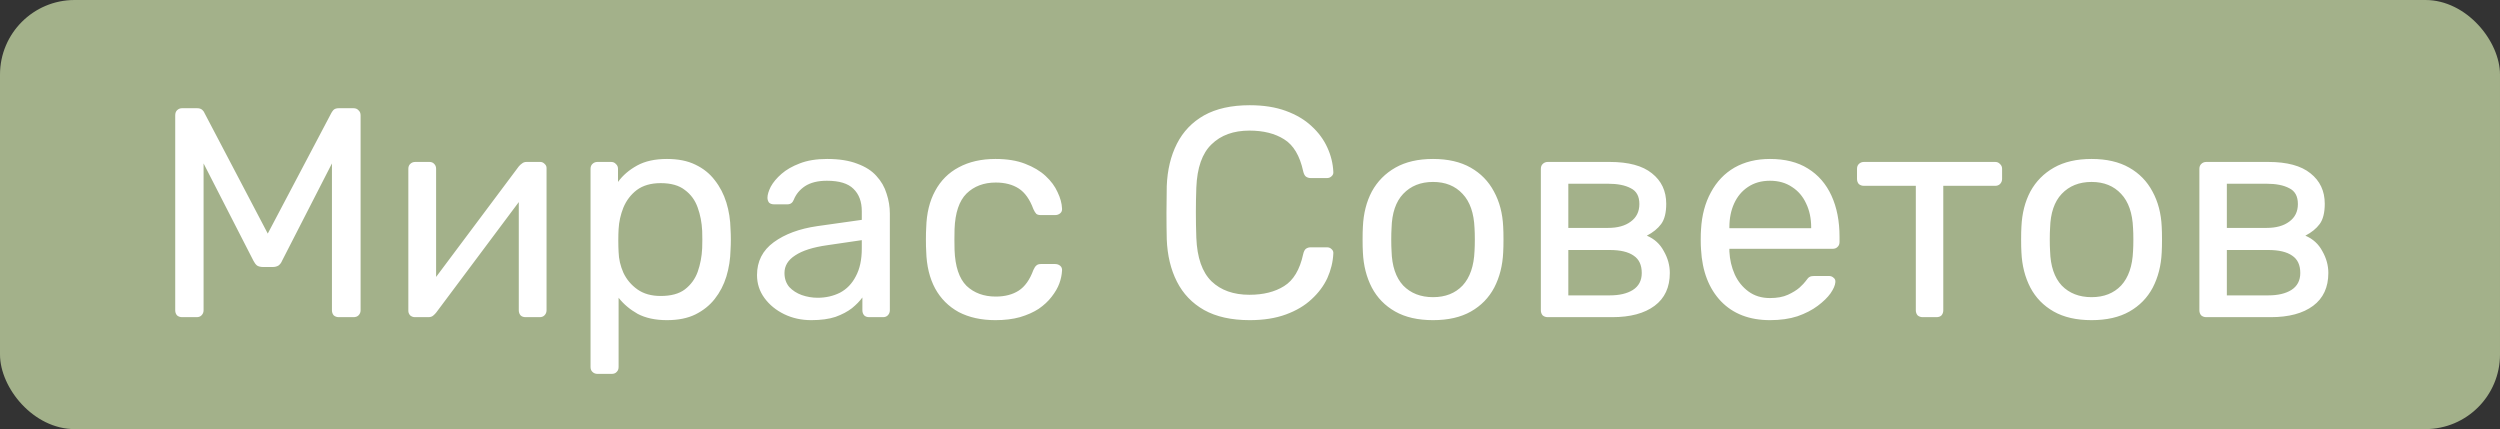 <?xml version="1.0" encoding="UTF-8"?> <svg xmlns="http://www.w3.org/2000/svg" width="134" height="23" viewBox="0 0 134 23" fill="none"><rect x="0" y="0" width="134" height="23" fill="#333333" stroke="none"/><rect width="134" height="23" rx="4" fill="#A3B18A"></rect><path d="M9.76 17C9.653 17 9.563 16.968 9.488 16.904C9.424 16.829 9.392 16.739 9.392 16.632V6.184C9.392 6.067 9.424 5.976 9.488 5.912C9.563 5.837 9.653 5.8 9.76 5.8H10.56C10.688 5.8 10.784 5.832 10.848 5.896C10.912 5.96 10.949 6.013 10.96 6.056L14.352 12.52L17.76 6.056C17.781 6.013 17.819 5.96 17.872 5.896C17.936 5.832 18.032 5.8 18.16 5.8H18.944C19.061 5.8 19.152 5.837 19.216 5.912C19.291 5.976 19.328 6.067 19.328 6.184V16.632C19.328 16.739 19.291 16.829 19.216 16.904C19.152 16.968 19.061 17 18.944 17H18.16C18.053 17 17.963 16.968 17.888 16.904C17.824 16.829 17.792 16.739 17.792 16.632V8.76L15.12 13.976C15.077 14.083 15.013 14.168 14.928 14.232C14.843 14.285 14.736 14.312 14.608 14.312H14.112C13.973 14.312 13.861 14.285 13.776 14.232C13.701 14.168 13.637 14.083 13.584 13.976L10.912 8.76V16.632C10.912 16.739 10.875 16.829 10.8 16.904C10.736 16.968 10.651 17 10.544 17H9.76ZM22.239 17C22.143 17 22.058 16.968 21.983 16.904C21.919 16.829 21.887 16.749 21.887 16.664V9.048C21.887 8.941 21.919 8.856 21.983 8.792C22.058 8.717 22.148 8.68 22.255 8.68H23.023C23.13 8.68 23.215 8.717 23.279 8.792C23.343 8.856 23.375 8.941 23.375 9.048V15.832L22.959 15.4L27.807 8.92C27.86 8.856 27.919 8.803 27.983 8.76C28.047 8.707 28.127 8.68 28.223 8.68H28.959C29.044 8.68 29.119 8.712 29.183 8.776C29.258 8.84 29.295 8.915 29.295 9V16.632C29.295 16.739 29.258 16.829 29.183 16.904C29.119 16.968 29.034 17 28.927 17H28.175C28.058 17 27.967 16.968 27.903 16.904C27.839 16.829 27.807 16.739 27.807 16.632V10.248L28.255 10.232L23.375 16.76C23.332 16.813 23.279 16.867 23.215 16.92C23.151 16.973 23.066 17 22.959 17H22.239ZM32.021 20.04C31.915 20.04 31.824 20.003 31.749 19.928C31.685 19.864 31.653 19.779 31.653 19.672V9.048C31.653 8.941 31.685 8.856 31.749 8.792C31.824 8.717 31.915 8.68 32.021 8.68H32.757C32.864 8.68 32.949 8.717 33.013 8.792C33.088 8.856 33.125 8.941 33.125 9.048V9.752C33.381 9.4 33.722 9.107 34.149 8.872C34.576 8.637 35.109 8.52 35.749 8.52C36.346 8.52 36.853 8.621 37.269 8.824C37.696 9.027 38.042 9.304 38.309 9.656C38.587 10.008 38.794 10.408 38.933 10.856C39.072 11.304 39.147 11.784 39.157 12.296C39.168 12.467 39.173 12.648 39.173 12.84C39.173 13.032 39.168 13.213 39.157 13.384C39.147 13.885 39.072 14.365 38.933 14.824C38.794 15.272 38.587 15.672 38.309 16.024C38.042 16.365 37.696 16.643 37.269 16.856C36.853 17.059 36.346 17.16 35.749 17.16C35.13 17.16 34.608 17.048 34.181 16.824C33.765 16.589 33.424 16.301 33.157 15.96V19.672C33.157 19.779 33.125 19.864 33.061 19.928C32.997 20.003 32.907 20.04 32.789 20.04H32.021ZM35.413 15.864C35.968 15.864 36.4 15.747 36.709 15.512C37.029 15.267 37.258 14.952 37.397 14.568C37.536 14.173 37.616 13.752 37.637 13.304C37.648 12.995 37.648 12.685 37.637 12.376C37.616 11.928 37.536 11.512 37.397 11.128C37.258 10.733 37.029 10.419 36.709 10.184C36.4 9.939 35.968 9.816 35.413 9.816C34.891 9.816 34.464 9.939 34.133 10.184C33.813 10.429 33.573 10.744 33.413 11.128C33.264 11.501 33.178 11.885 33.157 12.28C33.147 12.451 33.141 12.653 33.141 12.888C33.141 13.123 33.147 13.331 33.157 13.512C33.168 13.885 33.253 14.253 33.413 14.616C33.584 14.979 33.834 15.277 34.165 15.512C34.496 15.747 34.912 15.864 35.413 15.864ZM43.488 17.16C42.955 17.16 42.47 17.053 42.032 16.84C41.595 16.627 41.243 16.339 40.976 15.976C40.71 15.613 40.576 15.203 40.576 14.744C40.576 14.008 40.875 13.421 41.472 12.984C42.07 12.547 42.848 12.259 43.808 12.12L46.192 11.784V11.32C46.192 10.808 46.043 10.408 45.744 10.12C45.456 9.832 44.982 9.688 44.32 9.688C43.84 9.688 43.451 9.784 43.152 9.976C42.864 10.168 42.662 10.413 42.544 10.712C42.48 10.872 42.368 10.952 42.208 10.952H41.488C41.371 10.952 41.28 10.92 41.216 10.856C41.163 10.781 41.136 10.696 41.136 10.6C41.136 10.44 41.195 10.243 41.312 10.008C41.44 9.773 41.632 9.544 41.888 9.32C42.144 9.096 42.47 8.909 42.864 8.76C43.27 8.6 43.76 8.52 44.336 8.52C44.976 8.52 45.515 8.605 45.952 8.776C46.39 8.936 46.731 9.155 46.976 9.432C47.232 9.709 47.414 10.024 47.52 10.376C47.638 10.728 47.696 11.085 47.696 11.448V16.632C47.696 16.739 47.659 16.829 47.584 16.904C47.52 16.968 47.435 17 47.328 17H46.592C46.475 17 46.384 16.968 46.32 16.904C46.256 16.829 46.224 16.739 46.224 16.632V15.944C46.086 16.136 45.899 16.328 45.664 16.52C45.43 16.701 45.136 16.856 44.784 16.984C44.432 17.101 44 17.16 43.488 17.16ZM43.824 15.96C44.262 15.96 44.662 15.869 45.024 15.688C45.387 15.496 45.67 15.203 45.872 14.808C46.086 14.413 46.192 13.917 46.192 13.32V12.872L44.336 13.144C43.579 13.251 43.008 13.432 42.624 13.688C42.24 13.933 42.048 14.248 42.048 14.632C42.048 14.931 42.134 15.181 42.304 15.384C42.486 15.576 42.71 15.72 42.976 15.816C43.254 15.912 43.536 15.96 43.824 15.96ZM53.356 17.16C52.599 17.16 51.943 17.016 51.389 16.728C50.844 16.429 50.423 16.008 50.124 15.464C49.826 14.909 49.666 14.248 49.645 13.48C49.634 13.32 49.629 13.107 49.629 12.84C49.629 12.573 49.634 12.36 49.645 12.2C49.666 11.432 49.826 10.776 50.124 10.232C50.423 9.677 50.844 9.256 51.389 8.968C51.943 8.669 52.599 8.52 53.356 8.52C53.975 8.52 54.503 8.605 54.941 8.776C55.389 8.947 55.757 9.165 56.044 9.432C56.333 9.699 56.546 9.987 56.684 10.296C56.834 10.605 56.914 10.899 56.925 11.176C56.935 11.283 56.903 11.368 56.828 11.432C56.754 11.496 56.663 11.528 56.556 11.528H55.788C55.682 11.528 55.602 11.507 55.548 11.464C55.495 11.411 55.442 11.325 55.389 11.208C55.197 10.685 54.935 10.317 54.605 10.104C54.274 9.891 53.863 9.784 53.373 9.784C52.733 9.784 52.21 9.981 51.804 10.376C51.41 10.771 51.197 11.405 51.164 12.28C51.154 12.664 51.154 13.037 51.164 13.4C51.197 14.285 51.41 14.925 51.804 15.32C52.21 15.704 52.733 15.896 53.373 15.896C53.863 15.896 54.274 15.789 54.605 15.576C54.935 15.363 55.197 14.995 55.389 14.472C55.442 14.355 55.495 14.275 55.548 14.232C55.602 14.179 55.682 14.152 55.788 14.152H56.556C56.663 14.152 56.754 14.184 56.828 14.248C56.903 14.312 56.935 14.397 56.925 14.504C56.914 14.728 56.866 14.957 56.781 15.192C56.695 15.427 56.556 15.667 56.364 15.912C56.183 16.147 55.954 16.36 55.676 16.552C55.399 16.733 55.063 16.883 54.669 17C54.285 17.107 53.847 17.16 53.356 17.16ZM66.987 17.16C66.005 17.16 65.189 16.979 64.538 16.616C63.898 16.253 63.413 15.747 63.083 15.096C62.752 14.445 62.571 13.688 62.538 12.824C62.528 12.387 62.523 11.917 62.523 11.416C62.523 10.915 62.528 10.435 62.538 9.976C62.571 9.112 62.752 8.355 63.083 7.704C63.413 7.053 63.898 6.547 64.538 6.184C65.189 5.821 66.005 5.64 66.987 5.64C67.722 5.64 68.368 5.741 68.922 5.944C69.477 6.147 69.936 6.419 70.299 6.76C70.672 7.101 70.954 7.485 71.147 7.912C71.338 8.328 71.445 8.76 71.466 9.208C71.477 9.304 71.445 9.384 71.371 9.448C71.306 9.512 71.227 9.544 71.13 9.544H70.251C70.154 9.544 70.069 9.517 69.995 9.464C69.93 9.411 69.882 9.315 69.85 9.176C69.669 8.344 69.328 7.773 68.826 7.464C68.336 7.155 67.717 7 66.971 7C66.117 7 65.44 7.245 64.939 7.736C64.437 8.216 64.165 8.989 64.123 10.056C64.091 10.931 64.091 11.827 64.123 12.744C64.165 13.811 64.437 14.589 64.939 15.08C65.44 15.56 66.117 15.8 66.971 15.8C67.717 15.8 68.336 15.645 68.826 15.336C69.328 15.027 69.669 14.456 69.85 13.624C69.882 13.485 69.93 13.389 69.995 13.336C70.069 13.283 70.154 13.256 70.251 13.256H71.13C71.227 13.256 71.306 13.288 71.371 13.352C71.445 13.416 71.477 13.496 71.466 13.592C71.445 14.04 71.338 14.477 71.147 14.904C70.954 15.32 70.672 15.699 70.299 16.04C69.936 16.381 69.477 16.653 68.922 16.856C68.368 17.059 67.722 17.16 66.987 17.16ZM76.811 17.16C76 17.16 75.323 17.005 74.779 16.696C74.235 16.387 73.819 15.96 73.531 15.416C73.243 14.861 73.083 14.232 73.051 13.528C73.04 13.347 73.035 13.117 73.035 12.84C73.035 12.552 73.04 12.323 73.051 12.152C73.083 11.437 73.243 10.808 73.531 10.264C73.829 9.72 74.251 9.293 74.795 8.984C75.339 8.675 76.011 8.52 76.811 8.52C77.611 8.52 78.283 8.675 78.827 8.984C79.371 9.293 79.787 9.72 80.075 10.264C80.373 10.808 80.539 11.437 80.571 12.152C80.581 12.323 80.587 12.552 80.587 12.84C80.587 13.117 80.581 13.347 80.571 13.528C80.539 14.232 80.379 14.861 80.091 15.416C79.803 15.96 79.387 16.387 78.843 16.696C78.299 17.005 77.621 17.16 76.811 17.16ZM76.811 15.928C77.472 15.928 78 15.72 78.395 15.304C78.789 14.877 79.003 14.259 79.035 13.448C79.045 13.288 79.051 13.085 79.051 12.84C79.051 12.595 79.045 12.392 79.035 12.232C79.003 11.421 78.789 10.808 78.395 10.392C78 9.965 77.472 9.752 76.811 9.752C76.149 9.752 75.616 9.965 75.211 10.392C74.816 10.808 74.608 11.421 74.587 12.232C74.576 12.392 74.571 12.595 74.571 12.84C74.571 13.085 74.576 13.288 74.587 13.448C74.608 14.259 74.816 14.877 75.211 15.304C75.616 15.72 76.149 15.928 76.811 15.928ZM82.958 17C82.852 17 82.761 16.968 82.686 16.904C82.622 16.829 82.59 16.739 82.59 16.632V9.048C82.59 8.941 82.622 8.856 82.686 8.792C82.761 8.717 82.852 8.68 82.958 8.68H86.286C87.289 8.68 88.041 8.883 88.542 9.288C89.054 9.693 89.31 10.237 89.31 10.92C89.31 11.4 89.22 11.763 89.038 12.008C88.857 12.253 88.601 12.461 88.27 12.632C88.676 12.803 88.98 13.08 89.182 13.464C89.396 13.837 89.502 14.227 89.502 14.632C89.502 15.4 89.23 15.987 88.686 16.392C88.142 16.797 87.385 17 86.414 17H82.958ZM84.062 15.832H86.286C86.798 15.832 87.209 15.736 87.518 15.544C87.838 15.341 87.998 15.037 87.998 14.632C87.998 14.205 87.854 13.896 87.566 13.704C87.278 13.501 86.852 13.4 86.286 13.4H84.062V15.832ZM84.062 12.216H86.19C86.702 12.216 87.108 12.104 87.406 11.88C87.716 11.656 87.87 11.341 87.87 10.936C87.87 10.52 87.716 10.237 87.406 10.088C87.108 9.928 86.702 9.848 86.19 9.848H84.062V12.216ZM94.871 17.16C93.772 17.16 92.898 16.824 92.247 16.152C91.596 15.469 91.239 14.541 91.175 13.368C91.164 13.229 91.159 13.053 91.159 12.84C91.159 12.616 91.164 12.435 91.175 12.296C91.218 11.539 91.394 10.877 91.703 10.312C92.012 9.736 92.434 9.293 92.967 8.984C93.511 8.675 94.146 8.52 94.871 8.52C95.682 8.52 96.359 8.691 96.903 9.032C97.458 9.373 97.879 9.859 98.167 10.488C98.455 11.117 98.599 11.853 98.599 12.696V12.968C98.599 13.085 98.562 13.176 98.487 13.24C98.423 13.304 98.338 13.336 98.231 13.336H92.695C92.695 13.347 92.695 13.368 92.695 13.4C92.695 13.432 92.695 13.459 92.695 13.48C92.716 13.917 92.812 14.328 92.983 14.712C93.154 15.085 93.399 15.389 93.719 15.624C94.039 15.859 94.423 15.976 94.871 15.976C95.255 15.976 95.575 15.917 95.831 15.8C96.087 15.683 96.295 15.555 96.455 15.416C96.615 15.267 96.722 15.155 96.775 15.08C96.871 14.941 96.946 14.861 96.999 14.84C97.052 14.808 97.138 14.792 97.255 14.792H98.023C98.13 14.792 98.215 14.824 98.279 14.888C98.354 14.941 98.386 15.021 98.375 15.128C98.364 15.288 98.279 15.485 98.119 15.72C97.959 15.944 97.73 16.168 97.431 16.392C97.132 16.616 96.77 16.803 96.343 16.952C95.916 17.091 95.426 17.16 94.871 17.16ZM92.695 12.232H97.079V12.184C97.079 11.704 96.988 11.277 96.807 10.904C96.636 10.531 96.386 10.237 96.055 10.024C95.724 9.8 95.33 9.688 94.871 9.688C94.412 9.688 94.018 9.8 93.687 10.024C93.367 10.237 93.122 10.531 92.951 10.904C92.78 11.277 92.695 11.704 92.695 12.184V12.232ZM103.056 17C102.949 17 102.859 16.968 102.784 16.904C102.72 16.829 102.688 16.739 102.688 16.632V9.96H99.904C99.797 9.96 99.707 9.928 99.632 9.864C99.568 9.789 99.536 9.699 99.536 9.592V9.048C99.536 8.941 99.568 8.856 99.632 8.792C99.707 8.717 99.797 8.68 99.904 8.68H106.944C107.051 8.68 107.136 8.717 107.2 8.792C107.275 8.856 107.312 8.941 107.312 9.048V9.592C107.312 9.699 107.275 9.789 107.2 9.864C107.136 9.928 107.051 9.96 106.944 9.96H104.16V16.632C104.16 16.739 104.128 16.829 104.064 16.904C104 16.968 103.909 17 103.792 17H103.056ZM112.108 17.16C111.297 17.16 110.62 17.005 110.076 16.696C109.532 16.387 109.116 15.96 108.828 15.416C108.54 14.861 108.38 14.232 108.348 13.528C108.337 13.347 108.332 13.117 108.332 12.84C108.332 12.552 108.337 12.323 108.348 12.152C108.38 11.437 108.54 10.808 108.828 10.264C109.126 9.72 109.548 9.293 110.092 8.984C110.636 8.675 111.308 8.52 112.108 8.52C112.908 8.52 113.58 8.675 114.124 8.984C114.668 9.293 115.084 9.72 115.372 10.264C115.67 10.808 115.836 11.437 115.868 12.152C115.878 12.323 115.884 12.552 115.884 12.84C115.884 13.117 115.878 13.347 115.868 13.528C115.836 14.232 115.676 14.861 115.388 15.416C115.1 15.96 114.684 16.387 114.14 16.696C113.596 17.005 112.918 17.16 112.108 17.16ZM112.108 15.928C112.769 15.928 113.297 15.72 113.692 15.304C114.086 14.877 114.3 14.259 114.332 13.448C114.342 13.288 114.348 13.085 114.348 12.84C114.348 12.595 114.342 12.392 114.332 12.232C114.3 11.421 114.086 10.808 113.692 10.392C113.297 9.965 112.769 9.752 112.108 9.752C111.446 9.752 110.913 9.965 110.508 10.392C110.113 10.808 109.905 11.421 109.884 12.232C109.873 12.392 109.868 12.595 109.868 12.84C109.868 13.085 109.873 13.288 109.884 13.448C109.905 14.259 110.113 14.877 110.508 15.304C110.913 15.72 111.446 15.928 112.108 15.928ZM118.255 17C118.148 17 118.058 16.968 117.983 16.904C117.919 16.829 117.887 16.739 117.887 16.632V9.048C117.887 8.941 117.919 8.856 117.983 8.792C118.058 8.717 118.148 8.68 118.255 8.68H121.583C122.586 8.68 123.338 8.883 123.839 9.288C124.351 9.693 124.607 10.237 124.607 10.92C124.607 11.4 124.516 11.763 124.335 12.008C124.154 12.253 123.898 12.461 123.567 12.632C123.972 12.803 124.276 13.08 124.479 13.464C124.692 13.837 124.799 14.227 124.799 14.632C124.799 15.4 124.527 15.987 123.983 16.392C123.439 16.797 122.682 17 121.711 17H118.255ZM119.359 15.832H121.583C122.095 15.832 122.506 15.736 122.815 15.544C123.135 15.341 123.295 15.037 123.295 14.632C123.295 14.205 123.151 13.896 122.863 13.704C122.575 13.501 122.148 13.4 121.583 13.4H119.359V15.832ZM119.359 12.216H121.487C121.999 12.216 122.404 12.104 122.703 11.88C123.012 11.656 123.167 11.341 123.167 10.936C123.167 10.52 123.012 10.237 122.703 10.088C122.404 9.928 121.999 9.848 121.487 9.848H119.359V12.216Z" fill="white"></path></svg> 